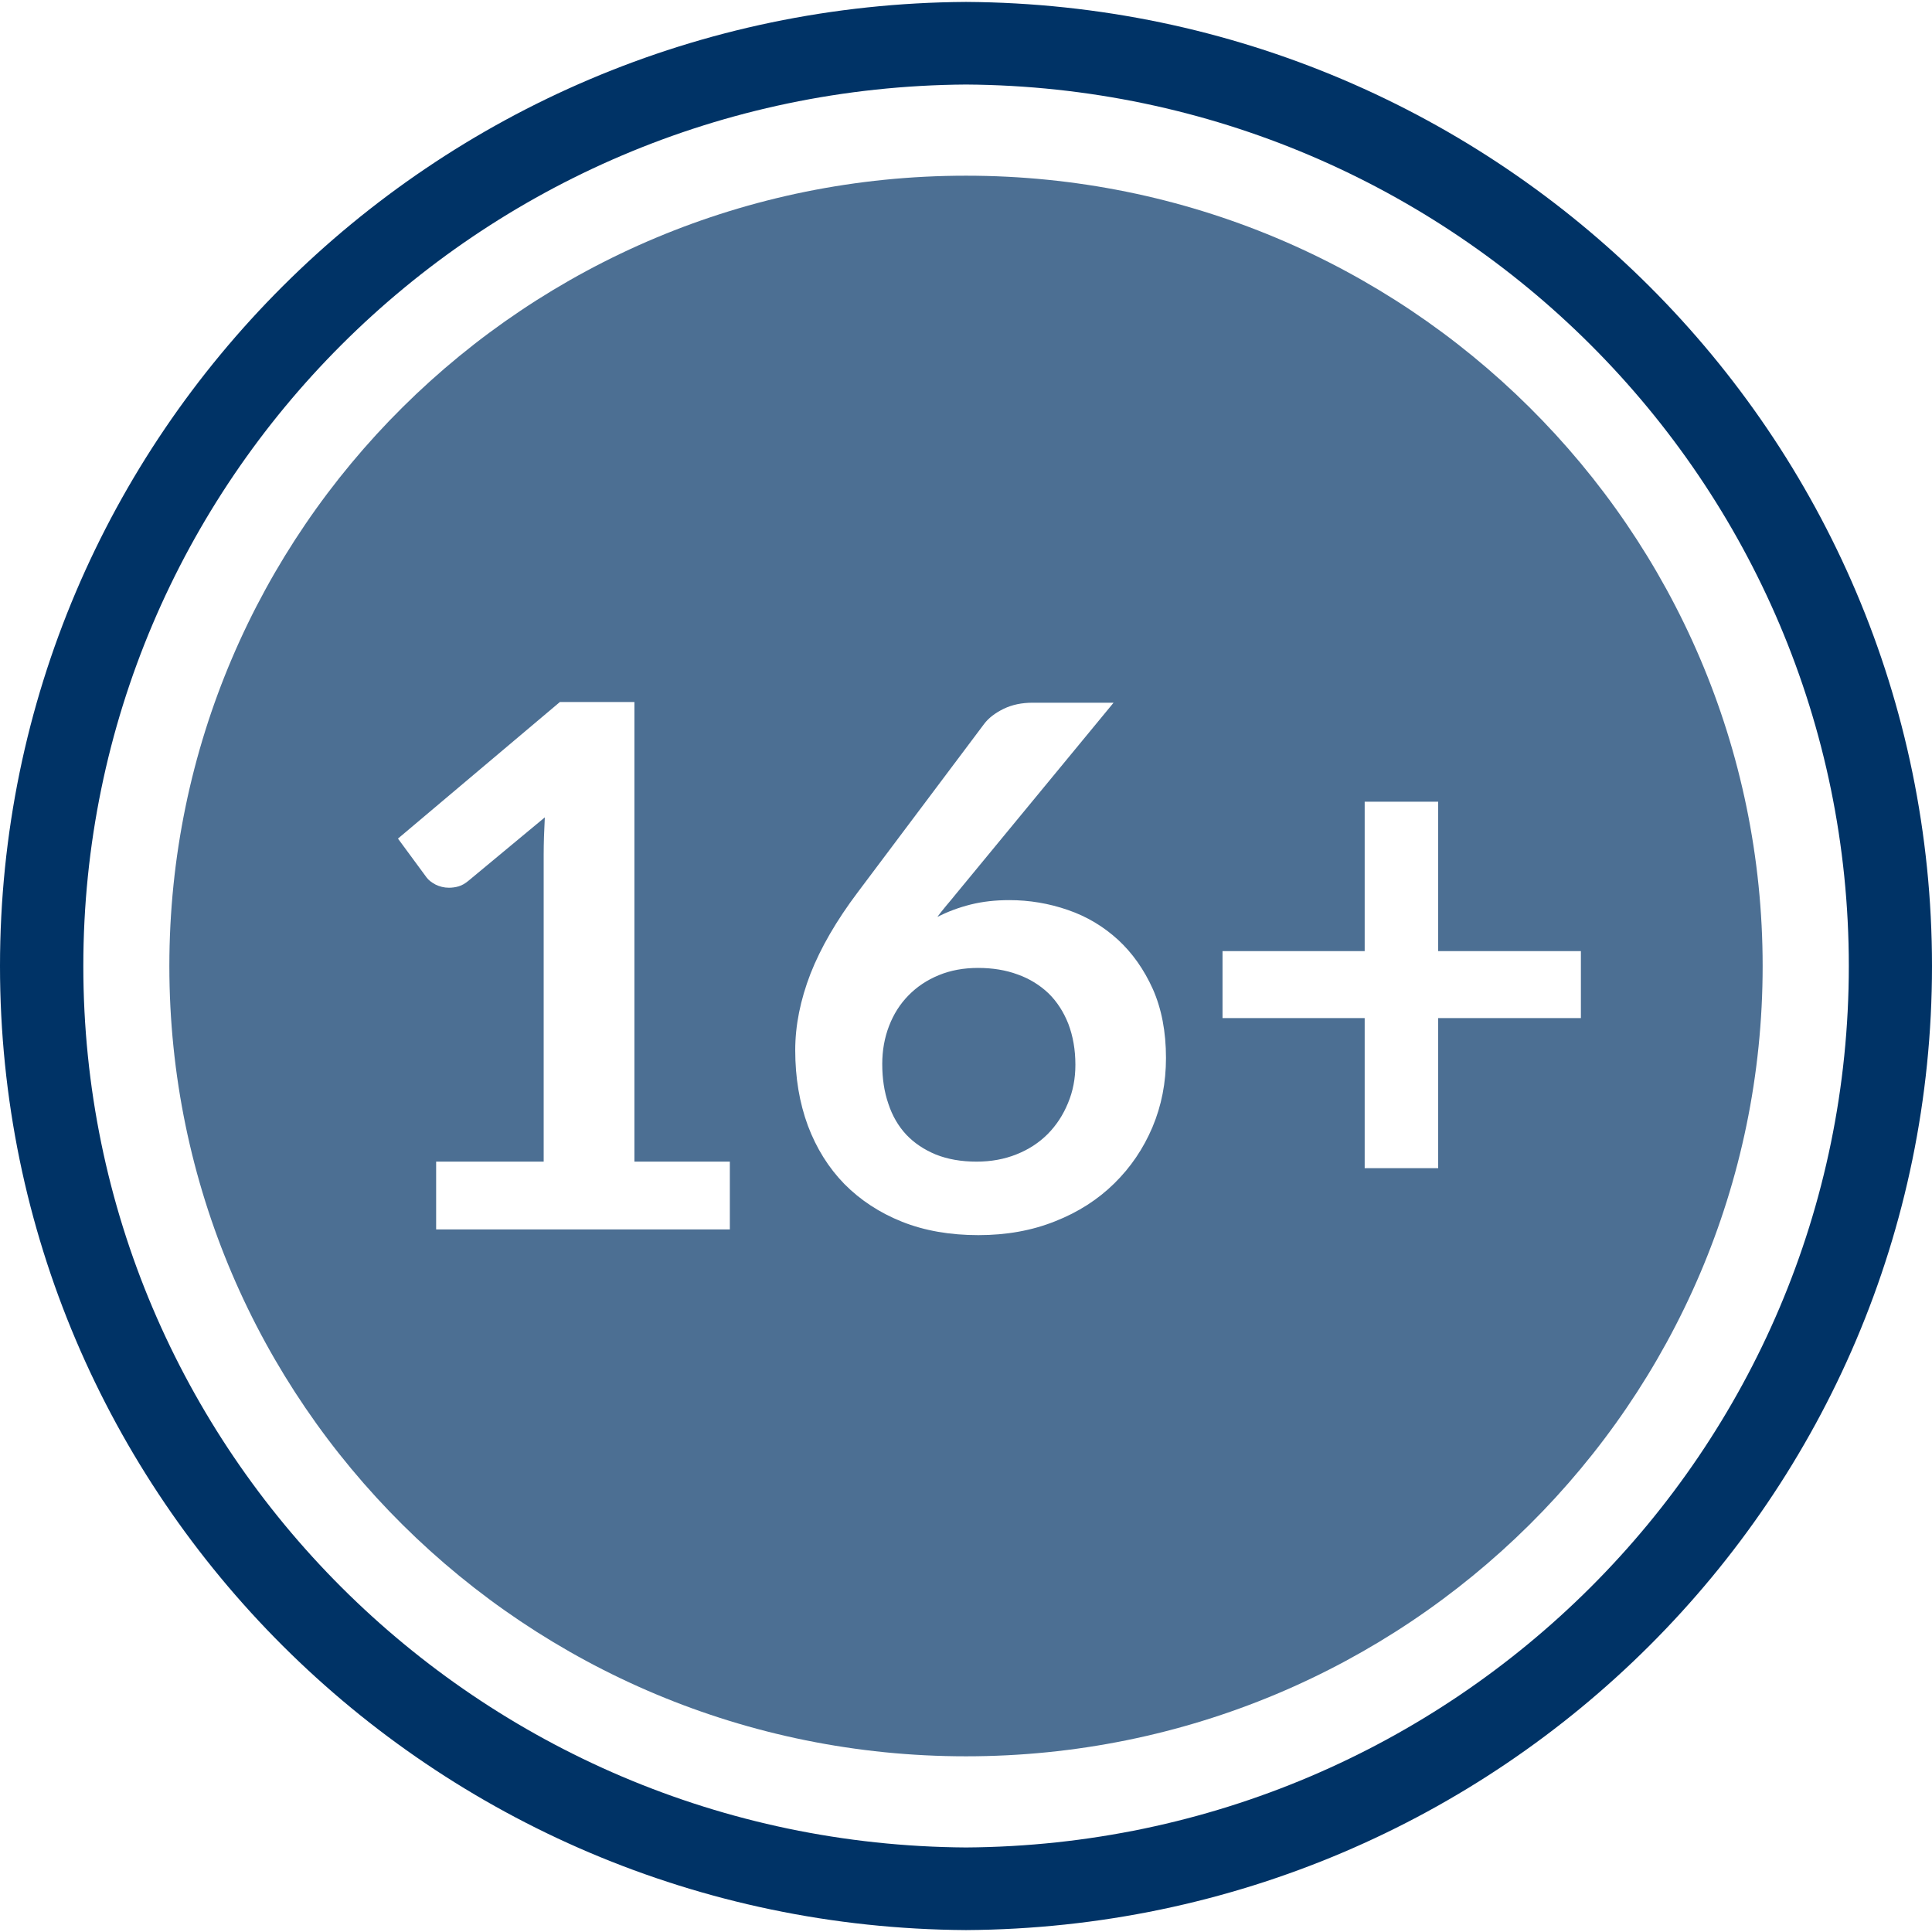 <?xml version="1.0" encoding="UTF-8"?>
<!DOCTYPE svg PUBLIC "-//W3C//DTD SVG 1.1//EN" "http://www.w3.org/Graphics/SVG/1.1/DTD/svg11.dtd">
<!-- Creator: CorelDRAW 2018 (64-Bit) -->
<svg xmlns="http://www.w3.org/2000/svg" xml:space="preserve" width="140px" height="140px" version="1.1" style="shape-rendering:geometricPrecision; text-rendering:geometricPrecision; image-rendering:optimizeQuality; fill-rule:evenodd; clip-rule:evenodd"
viewBox="0 0 1356.4 1353.7"
 xmlns:xlink="http://www.w3.org/1999/xlink">
 <defs>
  <style type="text/css">
   <![CDATA[
    .fil1 {fill:#003366;fill-opacity:0.702}
    .fil0 {fill:#003366}
   ]]>
  </style>
 </defs>
 <g id="Layer_x0020_1">
  <path class="fil0" d="M678.2 0c375,2.2 678.2,304.4 678.2,676.9 0,372.4 -303.2,674.6 -678.2,676.8 -374.9,-2.2 -678.2,-304.4 -678.2,-676.8 0,-372.5 303.3,-674.7 678.2,-676.9zm0 1295.7c342.9,-2.2 619.8,-278.6 619.8,-618.8 0,-340.2 -276.9,-616.7 -619.8,-618.9 -342.9,2.2 -619.7,278.7 -619.7,618.9 0,340.2 276.8,616.6 619.7,618.8z"/>
  <path class="fil1" d="M678.2 1231.7c-308.9,0 -559.3,-248.4 -559.3,-554.8 0,-306.5 250.4,-554.9 559.3,-554.9 308.9,0 559.3,248.4 559.3,554.9 0,306.4 -250.4,554.8 -559.3,554.8zm-372 -417.5l75.5 0 0 -215.3c0,-8.4 0.3,-17.2 0.8,-26.4l-53.6 44.5c-2.3,1.9 -4.5,3.2 -6.8,3.9 -2.3,0.7 -4.7,1 -6.9,1 -3.4,0 -6.5,-0.8 -9.4,-2.2 -2.8,-1.5 -4.9,-3.1 -6.3,-5l-20.1 -27.3 113.7 -95.9 52.3 0 0 322.7 67 0 0 47.6 -206.2 0 0 -47.6zm402.4 -183.6c14.1,0 27.8,2.3 41.1,6.9 13.4,4.6 25,11.6 35.2,20.9 10.1,9.3 18.3,20.9 24.5,34.7 6.1,13.8 9.2,29.9 9.2,48.3 0,17.3 -3.1,33.4 -9.5,48.6 -6.4,15.1 -15.3,28.2 -26.8,39.5 -11.5,11.3 -25.3,20.2 -41.6,26.6 -16.2,6.5 -34.2,9.7 -53.8,9.7 -19.9,0 -37.8,-3.1 -53.6,-9.4 -15.8,-6.3 -29.3,-15.2 -40.5,-26.5 -11.1,-11.4 -19.6,-25 -25.6,-40.9 -5.9,-16 -8.9,-33.6 -8.9,-53.1 0,-17.3 3.6,-35.2 10.7,-53.6 7.2,-18.3 18.2,-37.3 33.1,-57.1l88.9 -118.4c3.1,-4.1 7.7,-7.6 13.6,-10.5 6,-2.9 12.7,-4.3 20.5,-4.3l56.7 0 -110.6 134.2c-2.4,2.9 -4.6,5.7 -6.8,8.2 -2.1,2.6 -4.3,5.2 -6.3,8 7.2,-3.7 15,-6.6 23.3,-8.7 8.4,-2.1 17.4,-3.1 27.2,-3.1zm-89.2 115.1c0,10.2 1.4,19.5 4.3,27.9 2.8,8.5 7,15.7 12.6,21.7 5.6,5.9 12.5,10.5 20.7,13.9 8.3,3.3 17.8,5 28.6,5 10.2,0 19.5,-1.7 28,-5.1 8.6,-3.4 15.9,-8.2 22,-14.3 6.1,-6.2 10.8,-13.4 14.2,-21.7 3.5,-8.3 5.2,-17.2 5.2,-26.9 0,-10.6 -1.7,-20.1 -4.9,-28.6 -3.3,-8.4 -7.9,-15.6 -13.9,-21.5 -6.1,-5.8 -13.3,-10.3 -21.7,-13.3 -8.4,-3.1 -17.7,-4.6 -27.8,-4.6 -10.2,0 -19.4,1.7 -27.6,5.1 -8.3,3.4 -15.3,8.1 -21.2,14.1 -6,6.1 -10.5,13.2 -13.7,21.5 -3.2,8.3 -4.8,17.2 -4.8,26.8zm390.3 -184.2l0 104.9 100.2 0 0 47 -100.2 0 0 105.4 -51.6 0 0 -105.4 -99.8 0 0 -47 99.8 0 0 -104.9 51.6 0z"/>
 </g>
</svg>
